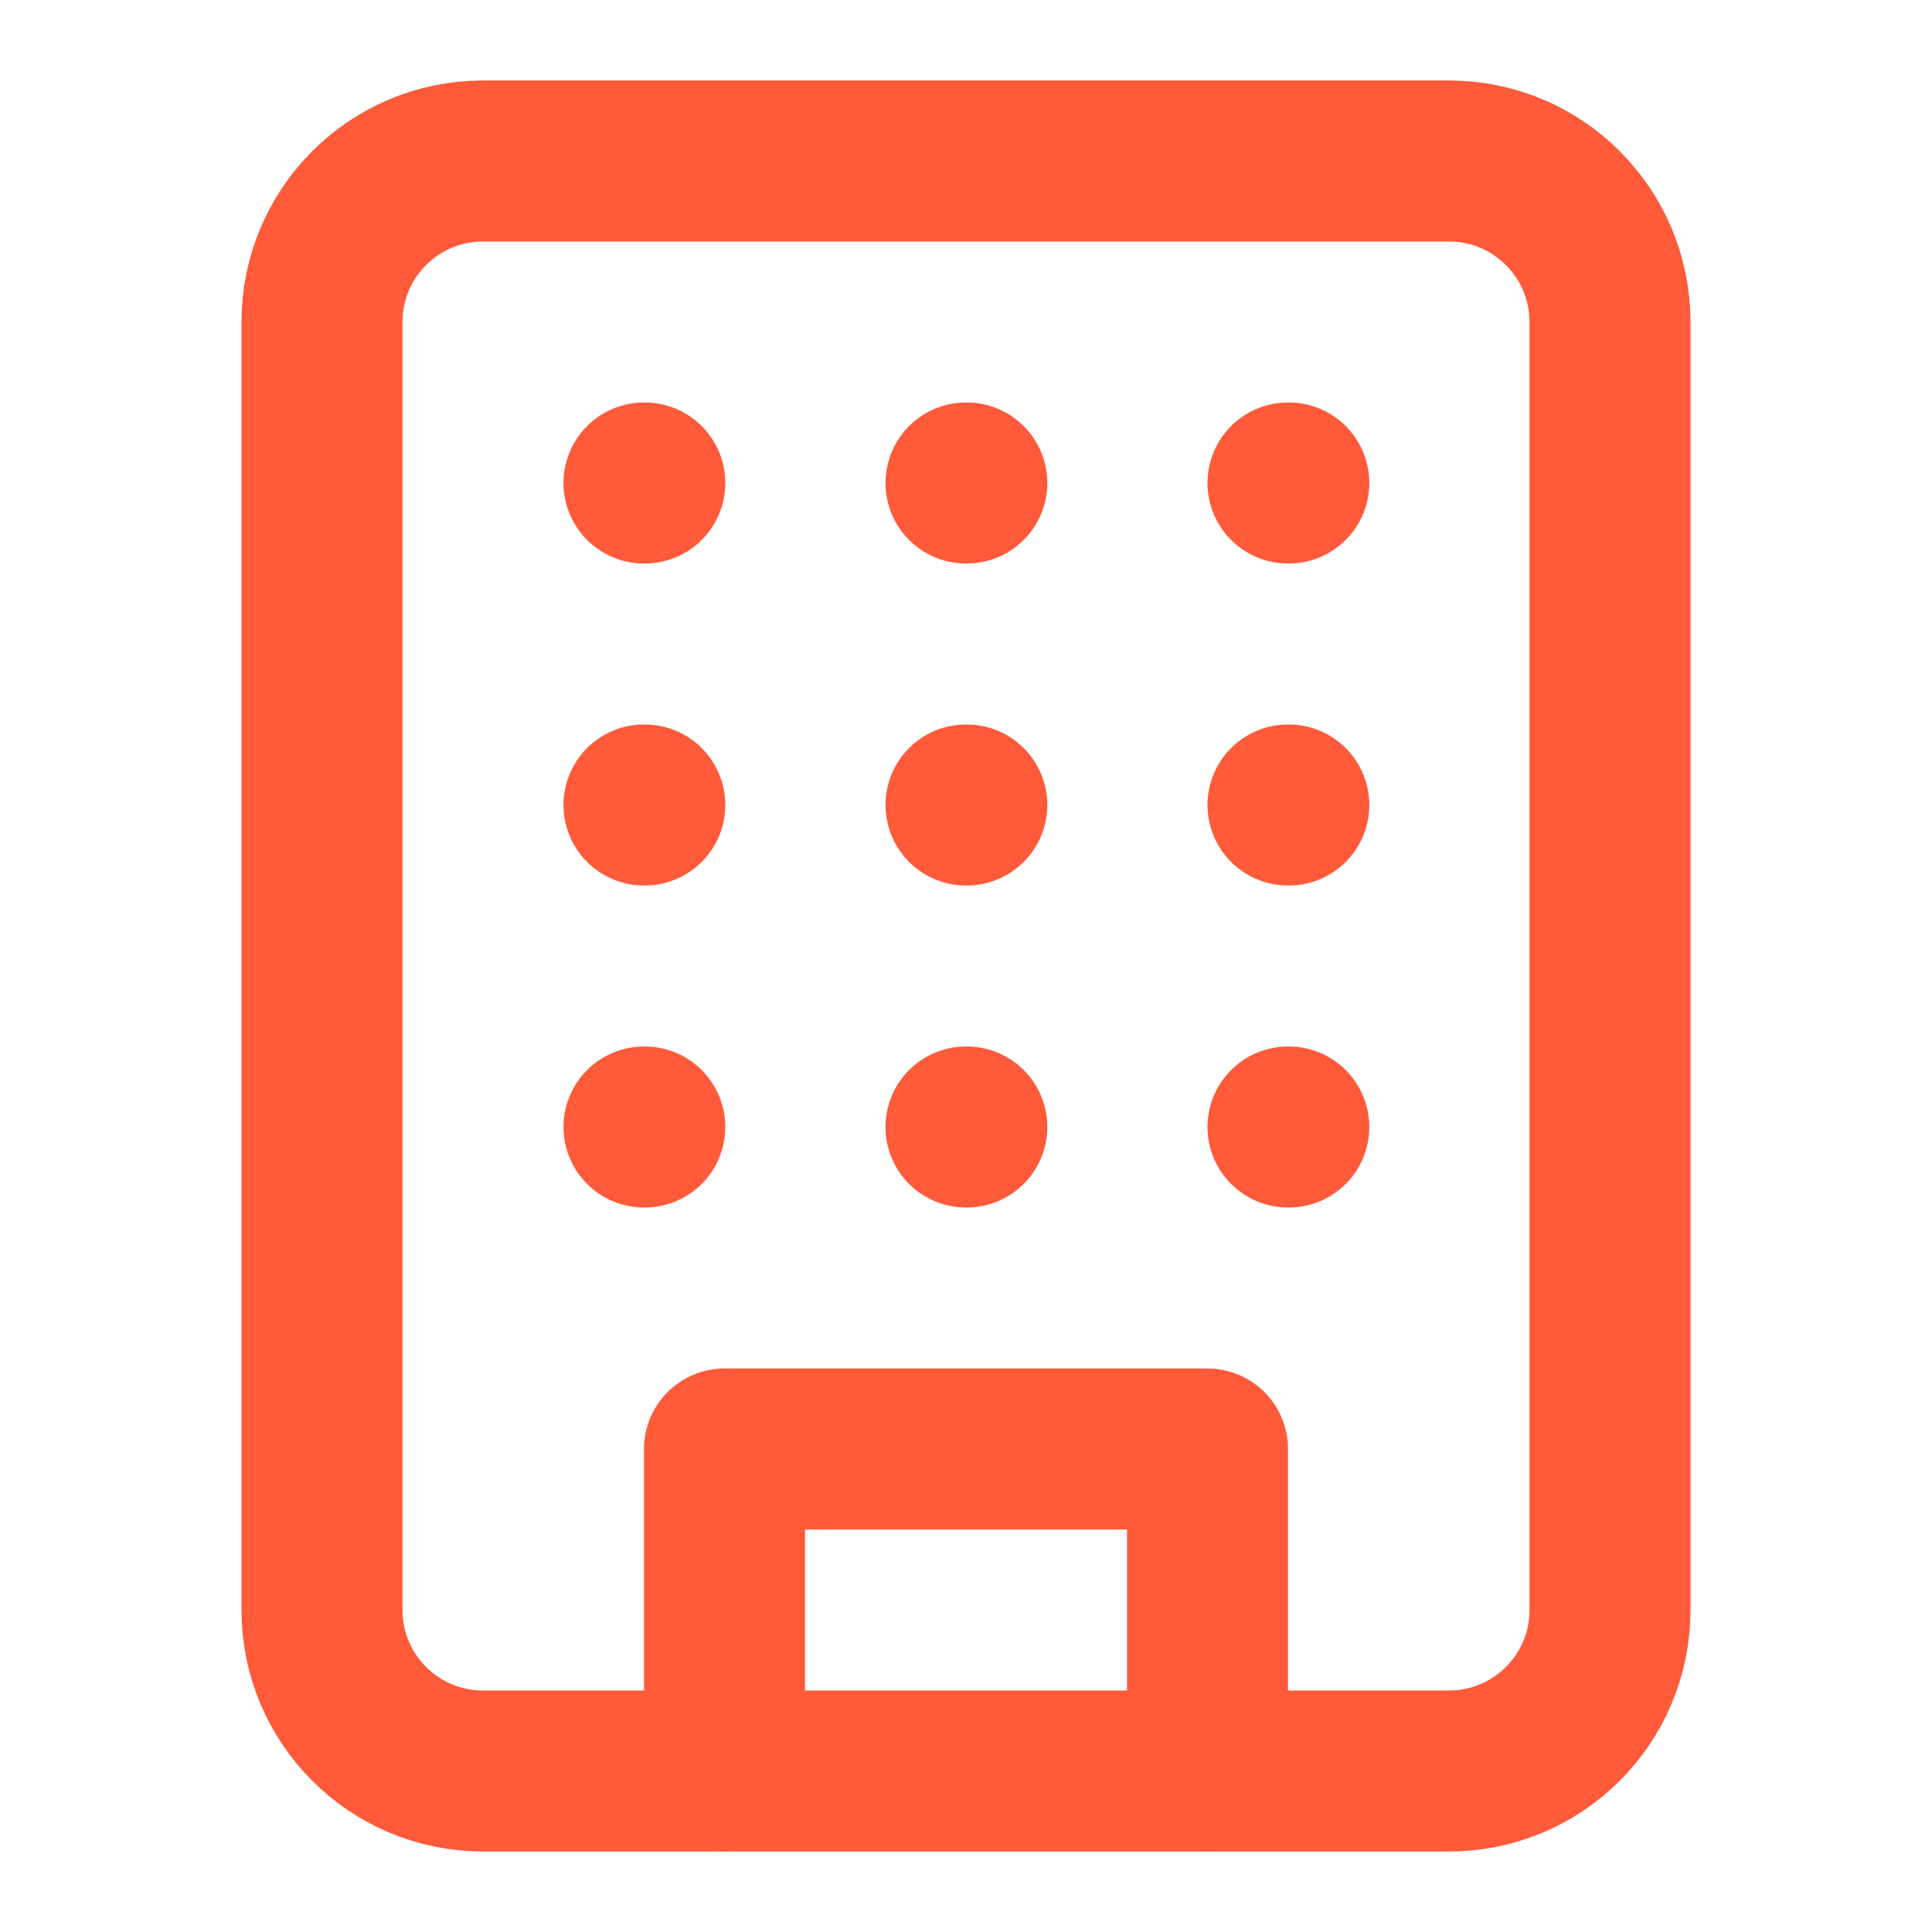 <svg width="24" height="24" viewBox="0 0 24 24" fill="none" xmlns="http://www.w3.org/2000/svg">
<path d="M18 2H6C4.895 2 4 2.895 4 4V20C4 21.105 4.895 22 6 22H18C19.105 22 20 21.105 20 20V4C20 2.895 19.105 2 18 2Z" stroke="#FF5A3A" stroke-width="2" stroke-linecap="round" stroke-linejoin="round"/>
<path d="M9 22V18H15V22" stroke="#FF5A3A" stroke-width="2" stroke-linecap="round" stroke-linejoin="round"/>
<path d="M8 6H8.01" stroke="#FF5A3A" stroke-width="2" stroke-linecap="round" stroke-linejoin="round"/>
<path d="M16 6H16.01" stroke="#FF5A3A" stroke-width="2" stroke-linecap="round" stroke-linejoin="round"/>
<path d="M12 6H12.01" stroke="#FF5A3A" stroke-width="2" stroke-linecap="round" stroke-linejoin="round"/>
<path d="M12 10H12.01" stroke="#FF5A3A" stroke-width="2" stroke-linecap="round" stroke-linejoin="round"/>
<path d="M12 14H12.01" stroke="#FF5A3A" stroke-width="2" stroke-linecap="round" stroke-linejoin="round"/>
<path d="M16 10H16.01" stroke="#FF5A3A" stroke-width="2" stroke-linecap="round" stroke-linejoin="round"/>
<path d="M16 14H16.01" stroke="#FF5A3A" stroke-width="2" stroke-linecap="round" stroke-linejoin="round"/>
<path d="M8 10H8.01" stroke="#FF5A3A" stroke-width="2" stroke-linecap="round" stroke-linejoin="round"/>
<path d="M8 14H8.01" stroke="#FF5A3A" stroke-width="2" stroke-linecap="round" stroke-linejoin="round"/>
</svg>
